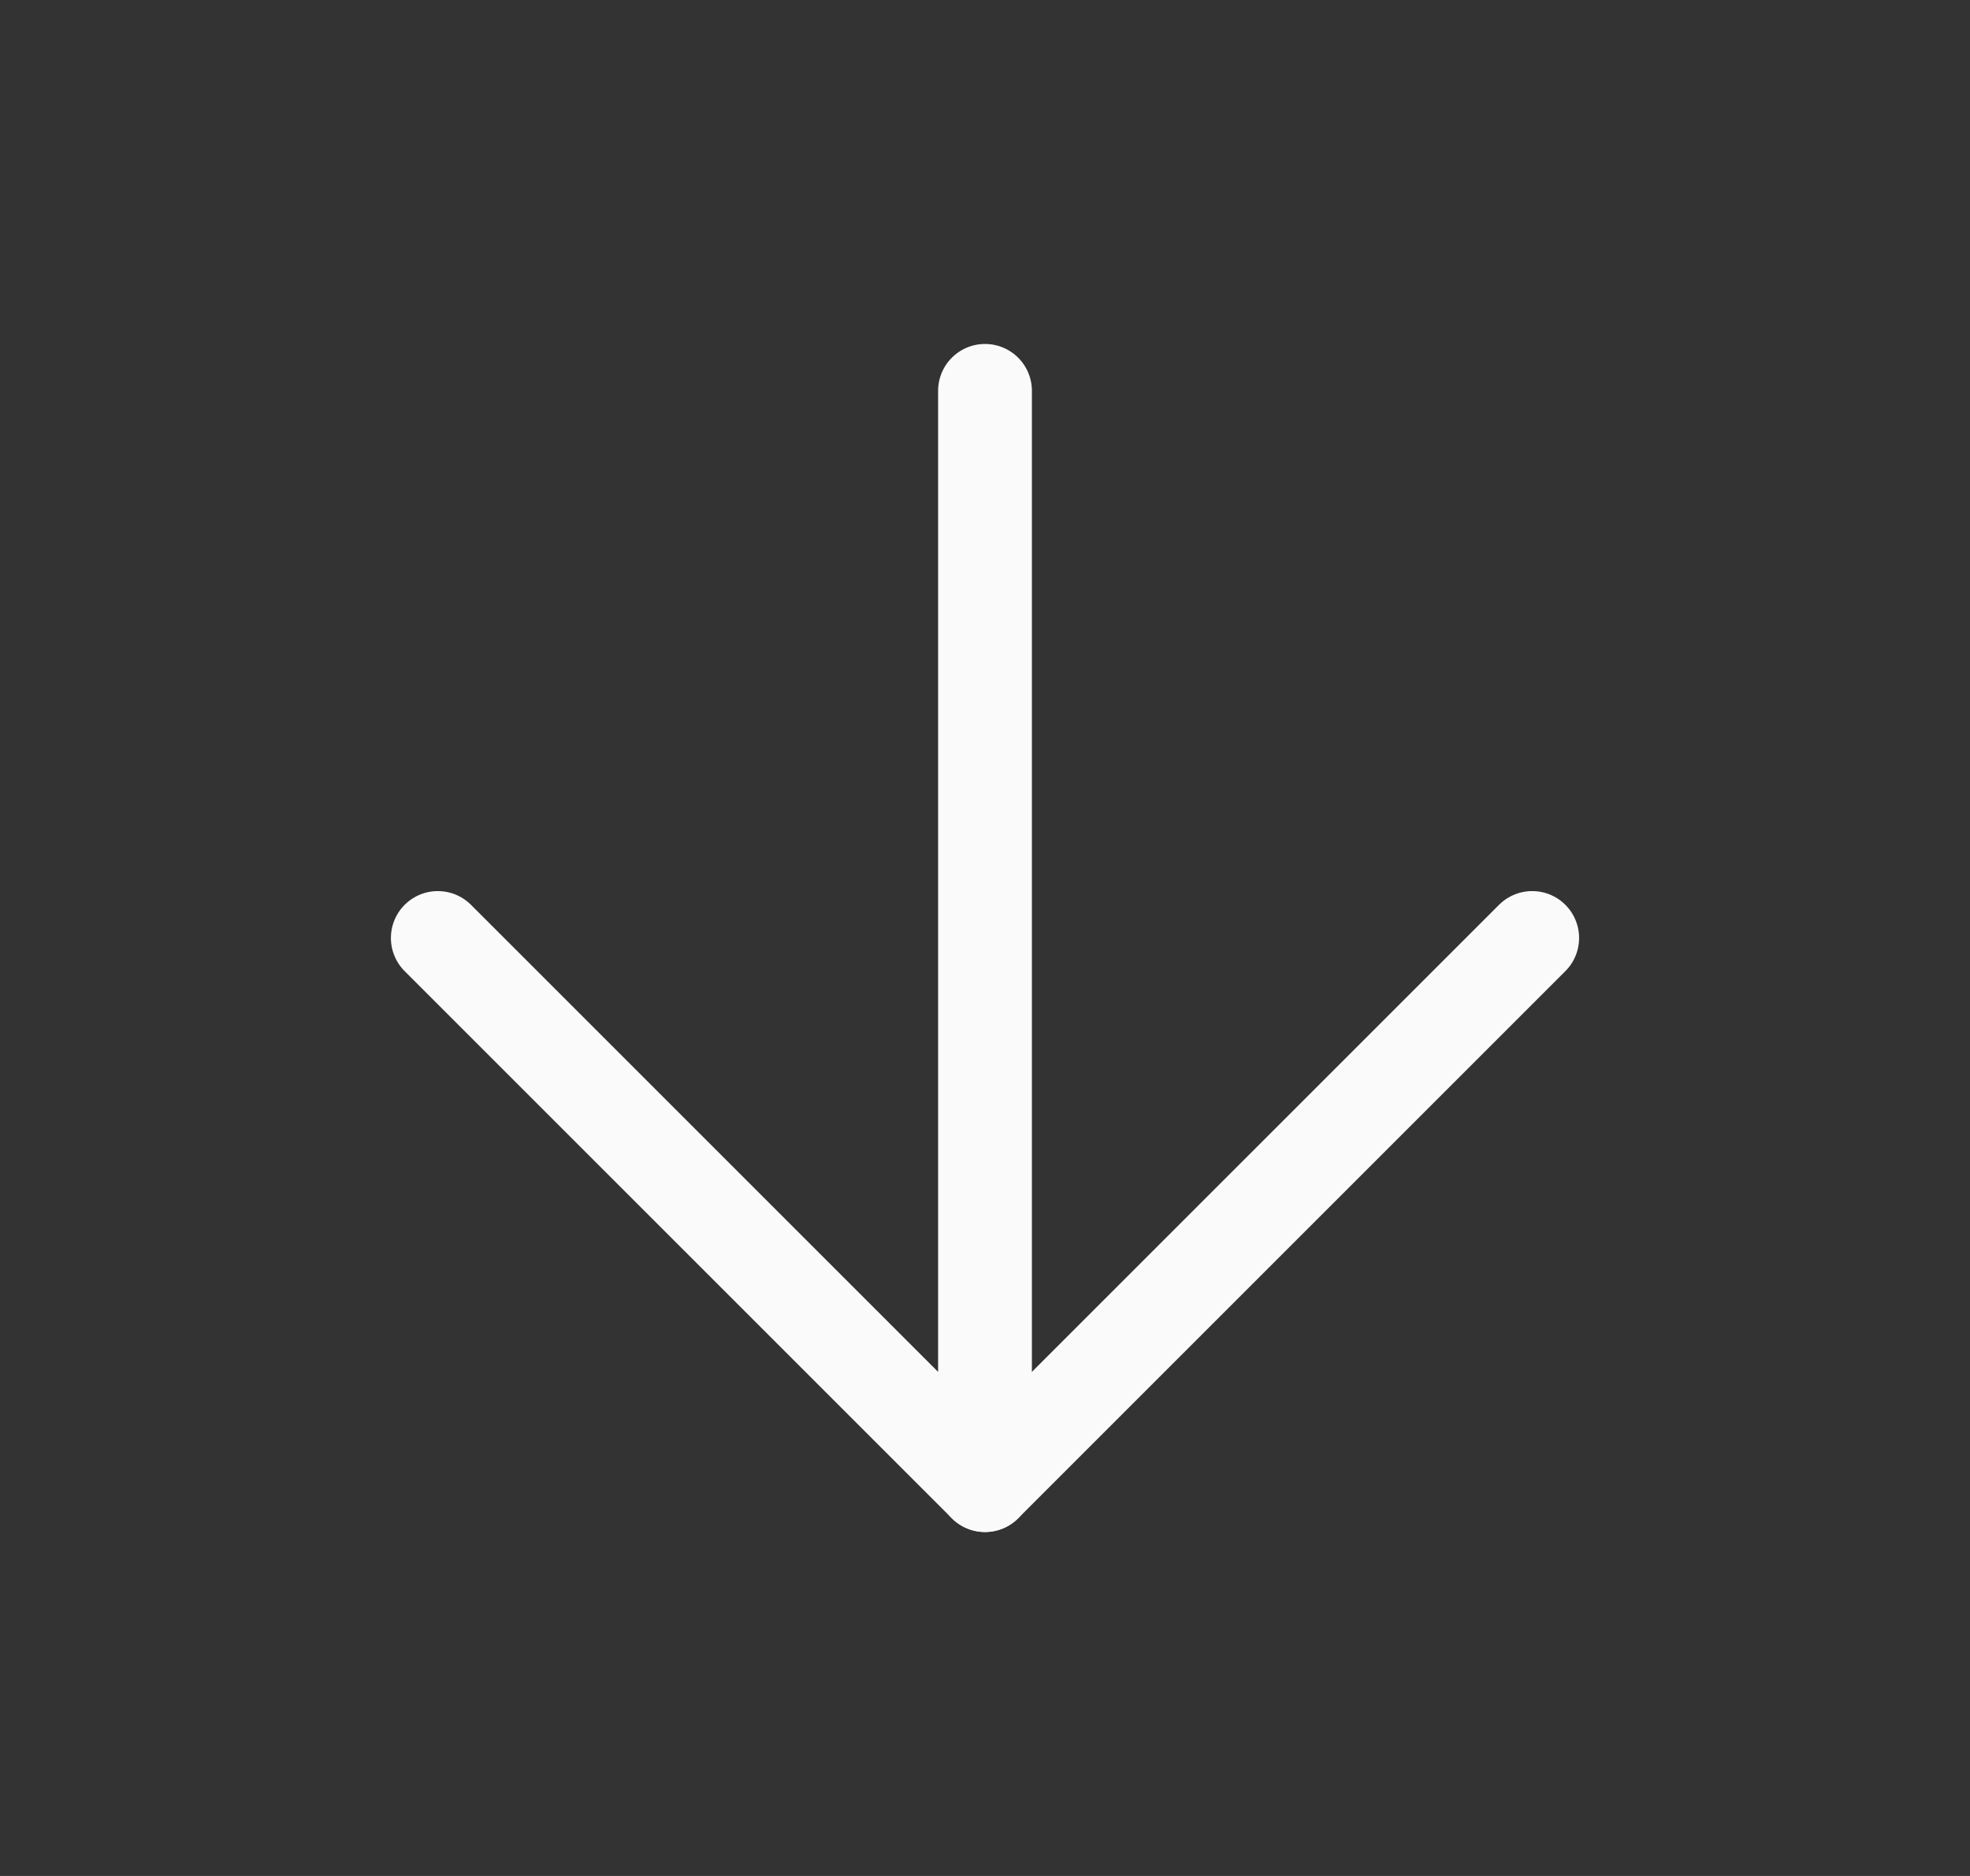 <svg width="21" height="20" viewBox="0 0 21 20" fill="none" xmlns="http://www.w3.org/2000/svg">
<rect x="0" y="0" width="21" height="20" fill="#333333" stroke="none"/>
<path d="M10.5 4.167V15.833" stroke="#FAFAFA" stroke-linecap="round" stroke-linejoin="round"/>
<path d="M16.333 10L10.5 15.833L4.667 10" stroke="#FAFAFA" stroke-linecap="round" stroke-linejoin="round"/>
</svg>
